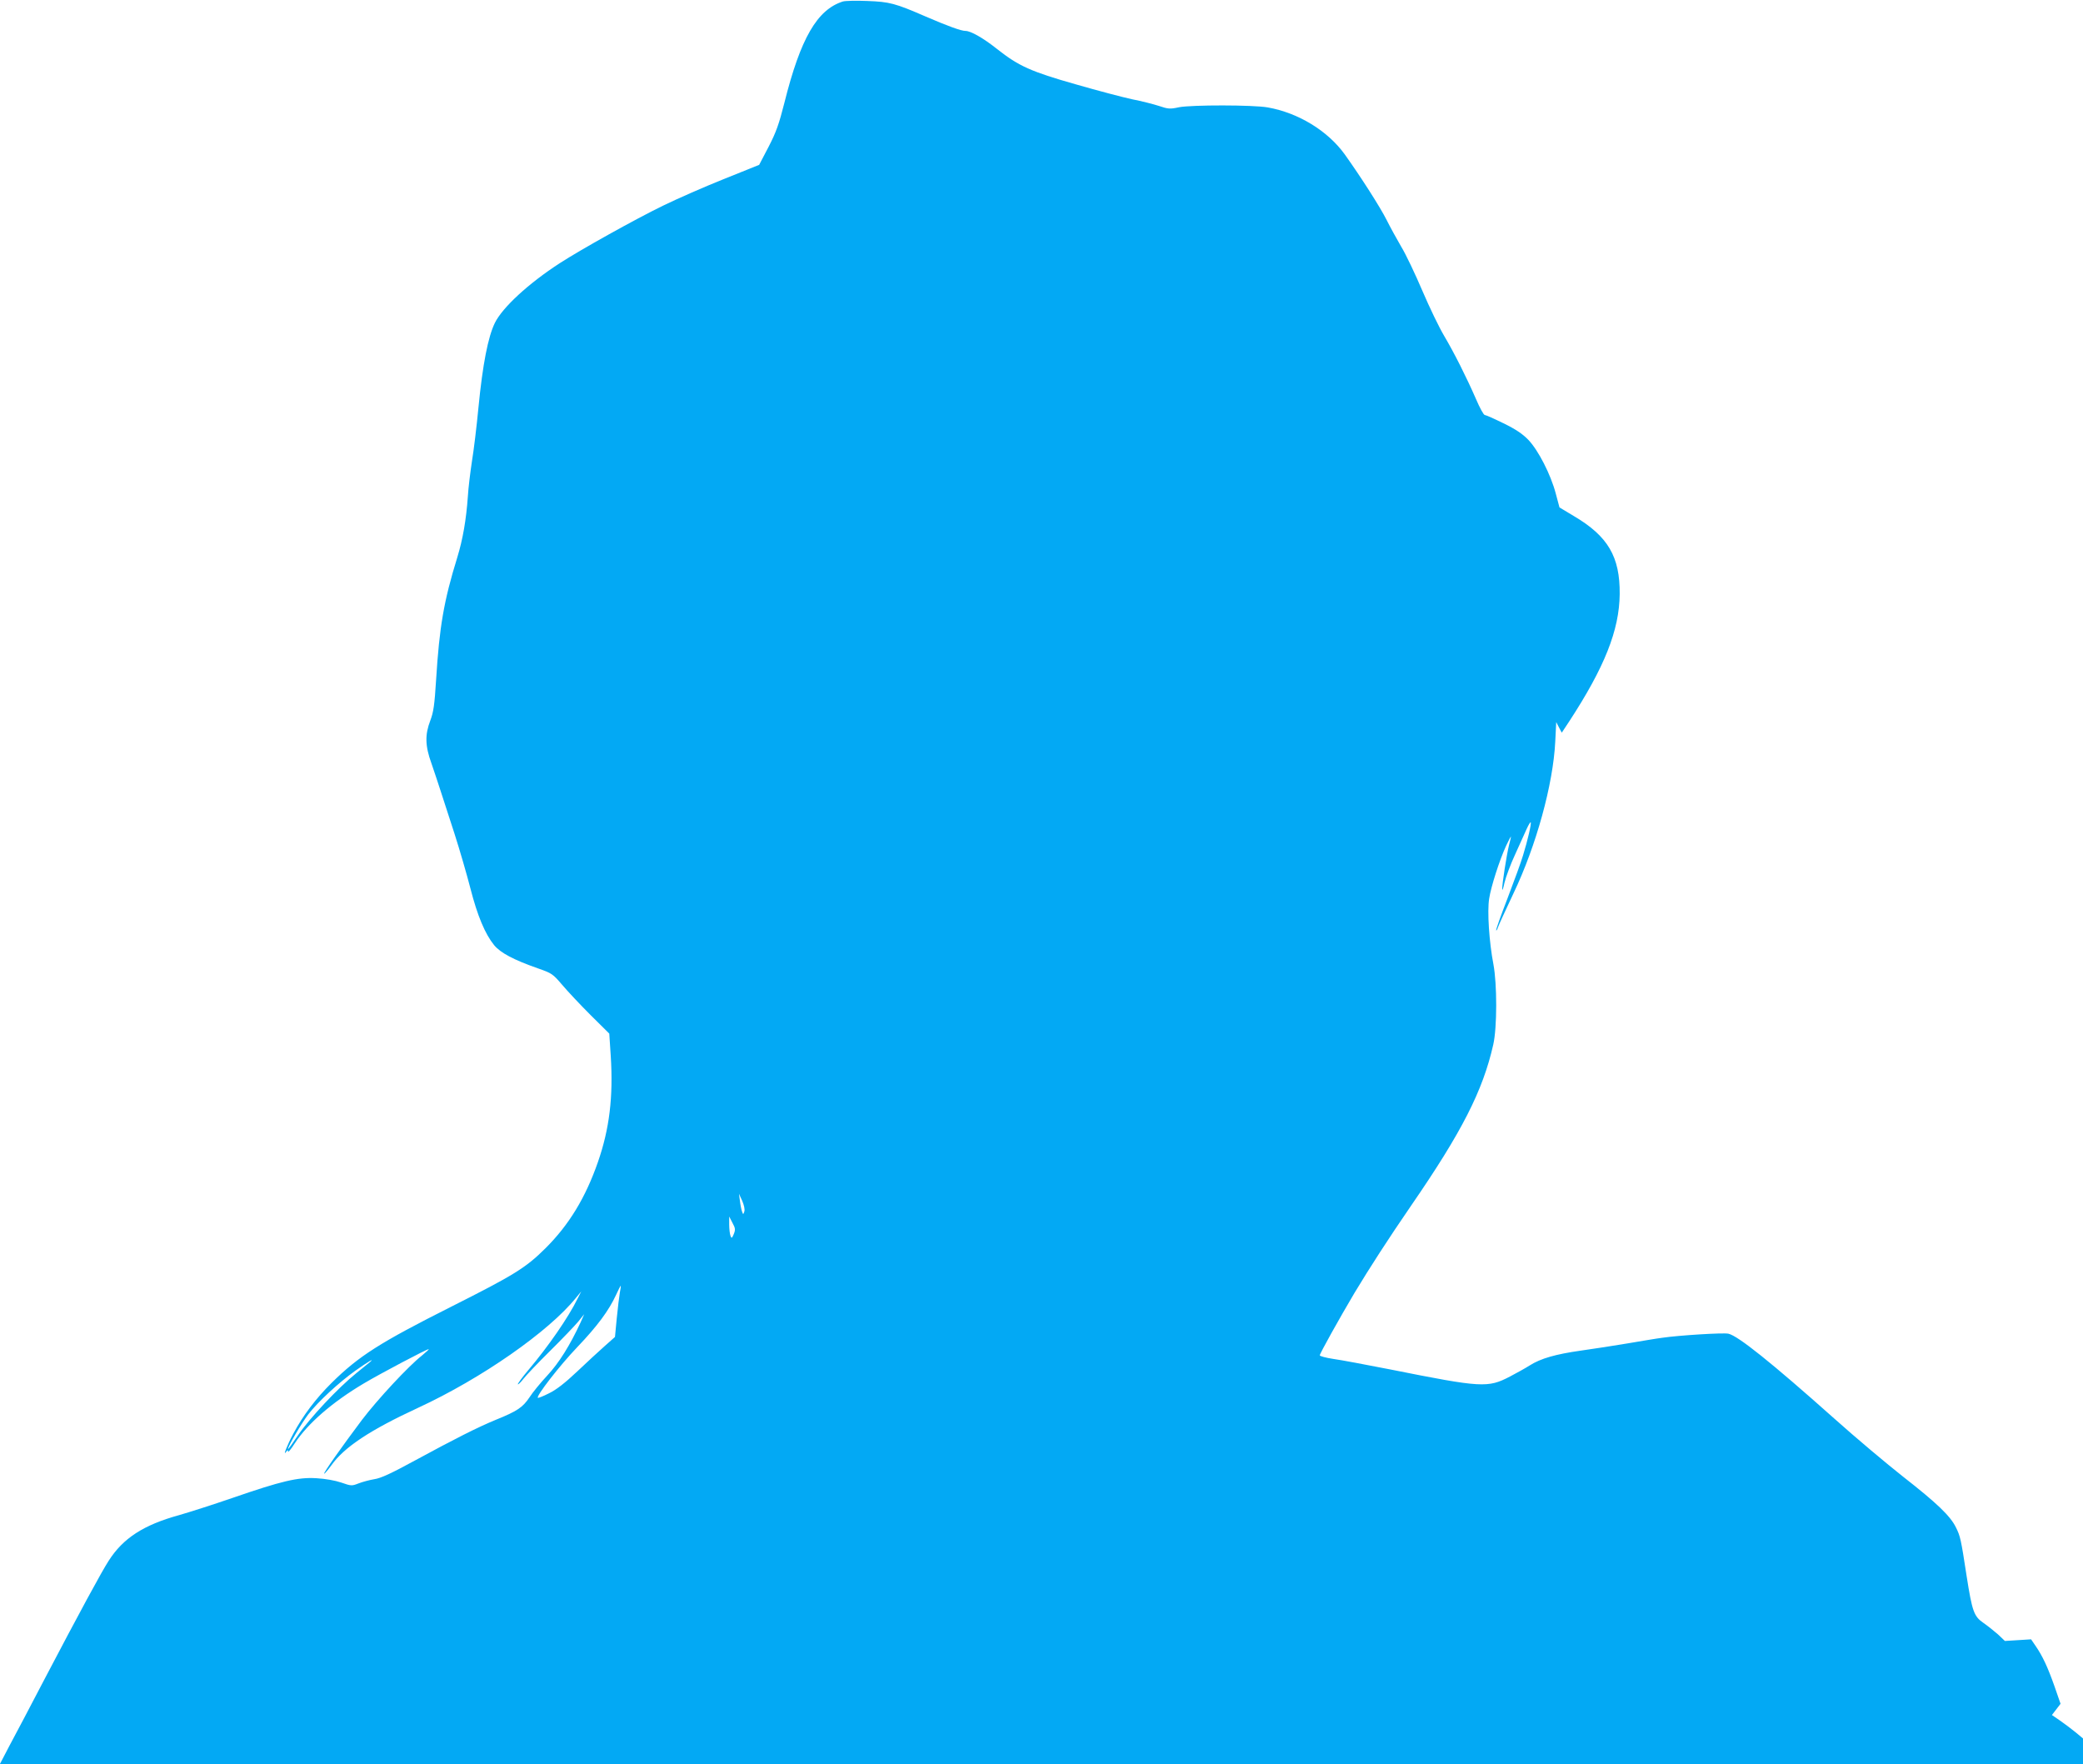 <?xml version="1.0" standalone="no"?>
<!DOCTYPE svg PUBLIC "-//W3C//DTD SVG 20010904//EN"
 "http://www.w3.org/TR/2001/REC-SVG-20010904/DTD/svg10.dtd">
<svg version="1.0" xmlns="http://www.w3.org/2000/svg"
 width="1280pt" height="1084pt" viewBox="0 0 1280 1084"
 preserveAspectRatio="xMidYMid meet">
<g transform="translate(0,1084) scale(0.1,-0.1)"
fill="#03a9f4" stroke="none">
<path d="M5180 10831 c-159 -50 -261 -227 -360 -623 -33 -130 -50 -179 -97
-270 l-58 -111 -219 -88 c-120 -48 -286 -121 -370 -162 -171 -83 -508 -271
-636 -354 -193 -125 -352 -272 -399 -367 -42 -86 -75 -254 -101 -521 -11 -116
-29 -264 -40 -330 -10 -66 -22 -163 -25 -215 -10 -143 -31 -264 -65 -375 -83
-268 -110 -428 -130 -750 -10 -159 -16 -200 -36 -253 -33 -86 -32 -155 7 -262
16 -47 41 -121 55 -165 14 -44 53 -163 86 -265 33 -102 77 -255 99 -340 43
-168 90 -279 145 -347 39 -48 121 -91 269 -143 86 -30 92 -34 150 -102 33 -39
111 -122 174 -185 l115 -114 9 -137 c16 -253 -8 -449 -79 -653 -76 -218 -177
-385 -323 -530 -121 -120 -193 -164 -576 -357 -441 -222 -570 -304 -737 -469
-97 -96 -177 -202 -236 -313 -39 -73 -66 -143 -43 -110 9 12 11 12 11 1 0 -8
19 15 41 50 80 122 229 252 424 368 106 63 387 211 399 211 4 0 -14 -17 -41
-39 -84 -66 -274 -271 -369 -396 -126 -168 -237 -325 -232 -330 2 -2 22 21 44
51 79 112 238 217 534 354 389 180 802 468 969 675 l33 40 -23 -45 c-57 -116
-178 -291 -302 -438 -38 -45 -67 -85 -65 -88 3 -2 18 12 34 33 16 21 90 99
165 173 75 74 152 155 173 180 l36 45 -22 -50 c-65 -141 -134 -251 -205 -327
-41 -44 -91 -105 -110 -135 -41 -61 -75 -84 -206 -137 -112 -46 -252 -117
-497 -250 -145 -79 -209 -109 -250 -115 -30 -5 -74 -17 -97 -26 -41 -16 -45
-16 -105 5 -38 13 -99 24 -154 27 -113 7 -214 -17 -518 -122 -116 -40 -263
-87 -326 -105 -218 -60 -344 -142 -432 -280 -43 -66 -181 -321 -393 -725 -86
-165 -184 -351 -217 -412 l-59 -113 6400 0 6401 0 0 79 0 79 -47 39 c-27 22
-70 54 -96 72 l-48 33 27 35 26 34 -37 107 c-42 119 -74 187 -116 248 l-28 41
-80 -5 -81 -5 -42 40 c-24 21 -64 53 -90 71 -58 40 -69 70 -103 287 -35 229
-39 246 -66 300 -34 70 -118 150 -324 311 -99 78 -291 239 -425 359 -384 342
-590 507 -649 520 -31 7 -305 -10 -406 -25 -33 -4 -127 -20 -210 -34 -82 -14
-213 -34 -291 -45 -155 -22 -246 -48 -314 -91 -25 -16 -79 -46 -121 -68 -136
-71 -173 -69 -734 43 -148 29 -307 59 -352 65 -46 7 -83 17 -83 22 0 11 120
226 213 383 94 156 209 334 347 535 314 456 442 708 506 991 24 105 24 372 1
494 -26 135 -39 326 -26 404 11 72 63 235 104 324 15 31 28 57 29 57 2 0 -3
-24 -11 -52 -15 -61 -43 -242 -42 -272 1 -12 7 7 14 40 8 34 37 113 66 175 28
63 60 133 71 157 11 24 22 42 24 39 6 -5 -19 -113 -47 -203 -11 -38 -54 -156
-95 -263 -41 -106 -73 -195 -70 -198 2 -2 7 6 11 19 4 13 47 106 95 208 140
293 244 670 257 933 l6 120 17 -33 17 -32 45 68 c218 334 309 562 311 784 2
229 -72 355 -280 478 l-90 54 -23 86 c-31 117 -107 265 -168 329 -36 37 -77
65 -153 102 -57 28 -109 51 -115 51 -7 0 -31 44 -54 98 -60 137 -133 282 -195
387 -30 50 -90 174 -134 277 -44 103 -102 226 -131 273 -28 48 -68 121 -89
163 -39 78 -158 264 -258 404 -104 144 -285 255 -473 288 -89 16 -468 16 -545
1 -55 -12 -67 -11 -123 8 -34 11 -108 30 -165 41 -56 12 -212 53 -347 92 -275
78 -350 112 -482 216 -85 68 -163 112 -195 112 -27 0 -107 29 -246 89 -187 81
-220 90 -359 95 -67 3 -134 1 -148 -3z m-606 -7435 c-7 -20 -7 -20 -14 -1 -4
11 -10 40 -13 65 l-6 45 20 -44 c11 -26 17 -52 13 -65z m-65 -139 c-11 -26
-14 -28 -20 -11 -4 10 -8 42 -8 69 l0 50 20 -39 c18 -33 19 -42 8 -69z m-700
-359 c-4 -24 -13 -95 -19 -158 l-11 -115 -62 -55 c-34 -30 -111 -101 -170
-157 -74 -70 -129 -113 -173 -134 -35 -18 -66 -30 -69 -28 -11 11 133 197 241
310 126 132 195 226 240 323 14 31 27 56 28 56 2 0 0 -19 -5 -42z m-1534 -426
c-6 -5 -44 -36 -85 -69 -114 -92 -288 -278 -358 -381 -34 -51 -62 -90 -62 -85
0 17 83 158 124 212 62 80 187 195 290 269 77 54 120 80 91 54z"/>
</g>
</svg>
